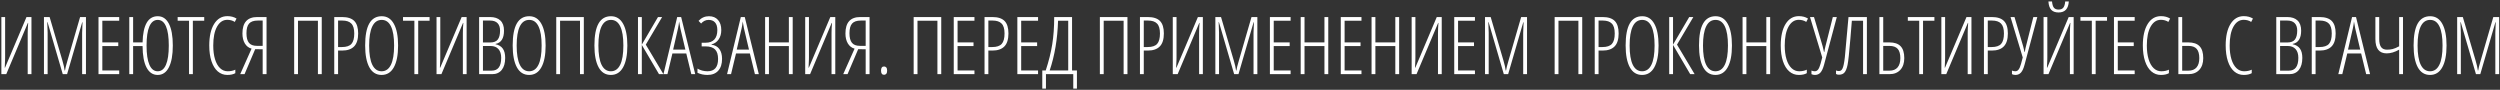 <svg width="1281" height="46" viewBox="0 0 1281 46" fill="none" xmlns="http://www.w3.org/2000/svg" preserveAspectRatio="none">
    <rect x="0" y="0" width="1281" height="46" fill="#333333" stroke="none"/>
    <path d="M0.703 8.731H2.625V29.191C2.625 29.645 2.618 30.099 2.605 30.553C2.605 30.993 2.545 32.368 2.425 34.677H2.585L13.576 8.731H16.118V38H14.196V17C14.196 15.318 14.276 13.569 14.437 11.754H14.276L3.206 38H0.703V8.731ZM32.154 38L24.366 11.354H24.206C24.34 14.157 24.406 15.932 24.406 16.679V38H22.524V8.731H25.427L31.994 31.113C32.581 33.089 32.961 34.77 33.135 36.158H33.295C33.428 35.171 33.842 33.502 34.536 31.153L41.042 8.731H44.045V38H42.084V16.839C42.084 16.012 42.15 14.197 42.284 11.394H42.123L34.376 38H32.154ZM61.082 38H50.472V8.731H61.082V10.613H52.434V21.724H60.602V23.606H52.434V36.118H61.082V38ZM88.549 23.326C88.549 28.144 87.882 31.861 86.547 34.477C85.226 37.092 83.31 38.4 80.801 38.4C78.332 38.4 76.43 37.139 75.096 34.617C73.761 32.094 73.08 28.424 73.054 23.606H68.209V38H66.247V8.731H68.209V21.724H73.054C73.281 12.782 75.876 8.311 80.841 8.311C83.324 8.311 85.226 9.599 86.547 12.175C87.882 14.751 88.549 18.468 88.549 23.326ZM75.096 23.326C75.096 27.677 75.583 30.966 76.557 33.195C77.531 35.411 78.946 36.519 80.801 36.519C82.67 36.519 84.085 35.404 85.045 33.175C86.006 30.933 86.487 27.65 86.487 23.326C86.487 18.961 86.006 15.685 85.045 13.496C84.098 11.294 82.697 10.193 80.841 10.193C78.946 10.193 77.511 11.307 76.537 13.536C75.576 15.752 75.096 19.015 75.096 23.326ZM98.819 38H96.857V10.613H91.031V8.731H104.645V10.613H98.819V38ZM116.476 10.153C114.274 10.153 112.519 11.321 111.211 13.656C109.916 15.979 109.269 19.202 109.269 23.326C109.269 26.008 109.569 28.344 110.17 30.332C110.771 32.321 111.631 33.849 112.752 34.917C113.874 35.985 115.175 36.519 116.656 36.519C118.178 36.519 119.486 36.245 120.58 35.698V37.499C119.539 38.1 118.171 38.4 116.476 38.4C114.621 38.4 112.993 37.8 111.591 36.599C110.203 35.398 109.129 33.662 108.368 31.394C107.607 29.111 107.227 26.409 107.227 23.286C107.227 18.614 108.055 14.944 109.709 12.275C111.378 9.606 113.647 8.271 116.516 8.271C118.305 8.271 119.866 8.685 121.201 9.512L120.3 11.234C119.179 10.513 117.904 10.153 116.476 10.153ZM130.75 25.207L125.305 38H123.083L128.908 24.927C127.44 24.54 126.292 23.659 125.465 22.285C124.637 20.897 124.224 19.182 124.224 17.14C124.224 11.534 126.753 8.731 131.811 8.731H136.576V38H134.594V25.248L130.75 25.207ZM134.594 10.533H132.111C130.029 10.533 128.535 11.047 127.627 12.075C126.733 13.102 126.286 14.757 126.286 17.04C126.286 19.255 126.706 20.883 127.547 21.924C128.388 22.965 129.729 23.486 131.571 23.486H134.594V10.533ZM164.863 38H162.901V10.613H152.691V38H150.729V8.731H164.863V38ZM183.521 17.14C183.521 20.156 182.827 22.371 181.439 23.786C180.065 25.201 178.023 25.908 175.313 25.908H173.231V38H171.27V8.731H175.273C178.13 8.731 180.218 9.405 181.54 10.753C182.861 12.101 183.521 14.23 183.521 17.14ZM173.231 24.106H175.193C177.489 24.106 179.117 23.566 180.078 22.485C181.039 21.404 181.52 19.622 181.52 17.14C181.52 14.777 181.019 13.089 180.018 12.075C179.03 11.047 177.496 10.533 175.414 10.533H173.231V24.106ZM203.981 23.326C203.981 28.17 203.254 31.894 201.799 34.497C200.358 37.099 198.269 38.4 195.533 38.4C192.771 38.4 190.675 37.092 189.247 34.477C187.819 31.847 187.105 28.117 187.105 23.286C187.105 18.241 187.812 14.484 189.227 12.015C190.642 9.546 192.764 8.311 195.593 8.311C198.316 8.311 200.391 9.612 201.819 12.215C203.261 14.804 203.981 18.508 203.981 23.326ZM189.147 23.326C189.147 27.677 189.688 30.966 190.769 33.195C191.863 35.411 193.451 36.519 195.533 36.519C197.629 36.519 199.217 35.417 200.298 33.215C201.392 31.013 201.939 27.717 201.939 23.326C201.939 18.988 201.406 15.718 200.338 13.516C199.27 11.301 197.689 10.193 195.593 10.193C193.444 10.193 191.83 11.314 190.749 13.556C189.681 15.785 189.147 19.041 189.147 23.326ZM214.292 38H212.33V10.613H206.504V8.731H220.117V10.613H214.292V38ZM223.681 8.731H225.603V29.191C225.603 29.645 225.596 30.099 225.583 30.553C225.583 30.993 225.522 32.368 225.402 34.677H225.562L236.553 8.731H239.096V38H237.174V17C237.174 15.318 237.254 13.569 237.414 11.754H237.254L226.183 38H223.681V8.731ZM245.502 8.731H251.107C253.403 8.731 255.165 9.319 256.393 10.493C257.634 11.668 258.254 13.403 258.254 15.698C258.254 19.662 256.806 21.931 253.91 22.505V22.665C255.578 23.012 256.82 23.759 257.634 24.907C258.448 26.042 258.855 27.63 258.855 29.672C258.855 32.288 258.274 34.33 257.113 35.798C255.952 37.266 254.324 38 252.229 38H245.502V8.731ZM247.464 21.764H251.147C252.976 21.764 254.277 21.264 255.051 20.263C255.839 19.248 256.232 17.713 256.232 15.658C256.232 14.003 255.799 12.735 254.931 11.854C254.077 10.974 252.802 10.533 251.107 10.533H247.464V21.764ZM247.464 23.566V36.198H251.968C255.198 36.198 256.813 34.009 256.813 29.632C256.813 27.683 256.339 26.189 255.392 25.148C254.444 24.093 253.116 23.566 251.408 23.566H247.464ZM279.575 23.326C279.575 28.17 278.848 31.894 277.393 34.497C275.952 37.099 273.863 38.4 271.127 38.4C268.364 38.4 266.269 37.092 264.841 34.477C263.413 31.847 262.699 28.117 262.699 23.286C262.699 18.241 263.406 14.484 264.821 12.015C266.236 9.546 268.358 8.311 271.187 8.311C273.91 8.311 275.985 9.612 277.413 12.215C278.854 14.804 279.575 18.508 279.575 23.326ZM264.741 23.326C264.741 27.677 265.281 30.966 266.362 33.195C267.457 35.411 269.045 36.519 271.127 36.519C273.222 36.519 274.811 35.417 275.892 33.215C276.986 31.013 277.533 27.717 277.533 23.326C277.533 18.988 276.999 15.718 275.932 13.516C274.864 11.301 273.282 10.193 271.187 10.193C269.038 10.193 267.423 11.314 266.342 13.556C265.275 15.785 264.741 19.041 264.741 23.326ZM299.154 38H297.192V10.613H286.982V38H285.021V8.731H299.154V38ZM321.456 23.326C321.456 28.17 320.729 31.894 319.274 34.497C317.833 37.099 315.744 38.4 313.008 38.4C310.245 38.4 308.15 37.092 306.722 34.477C305.294 31.847 304.58 28.117 304.58 23.286C304.58 18.241 305.287 14.484 306.702 12.015C308.116 9.546 310.238 8.311 313.068 8.311C315.791 8.311 317.866 9.612 319.294 12.215C320.735 14.804 321.456 18.508 321.456 23.326ZM306.622 23.326C306.622 27.677 307.162 30.966 308.243 33.195C309.338 35.411 310.926 36.519 313.008 36.519C315.103 36.519 316.691 35.417 317.772 33.215C318.867 31.013 319.414 27.717 319.414 23.326C319.414 18.988 318.88 15.718 317.812 13.516C316.745 11.301 315.163 10.193 313.068 10.193C310.919 10.193 309.304 11.314 308.223 13.556C307.155 15.785 306.622 19.041 306.622 23.326ZM328.863 22.865L337.151 8.731H339.273L330.905 22.865L339.934 38H337.672L328.863 23.025V38H326.901V8.731H328.863V22.865ZM354.228 38L351.646 27.39H344.539L341.996 38H339.954L347.001 8.731H349.023L356.23 38H354.228ZM351.185 25.408L348.603 14.497C348.336 13.269 348.129 12.108 347.982 11.014C347.862 12.175 347.675 13.336 347.421 14.497L344.919 25.408H351.185ZM369.983 30.172C369.983 32.775 369.329 34.797 368.021 36.238C366.714 37.68 364.878 38.4 362.516 38.4C360.648 38.4 358.939 38.033 357.391 37.299V35.137C358.072 35.564 358.866 35.905 359.773 36.158C360.681 36.398 361.595 36.519 362.516 36.519C366.133 36.519 367.941 34.416 367.941 30.212C367.941 27.997 367.421 26.369 366.38 25.328C365.339 24.287 363.724 23.766 361.535 23.766H359.533V21.884H361.655C363.537 21.884 364.992 21.337 366.02 20.243C367.047 19.148 367.561 17.54 367.561 15.418C367.561 13.656 367.167 12.348 366.38 11.494C365.606 10.627 364.511 10.193 363.097 10.193C362.309 10.193 361.582 10.366 360.915 10.713C360.261 11.06 359.707 11.508 359.253 12.055L357.932 10.693C359.4 9.105 361.175 8.311 363.257 8.311C365.245 8.311 366.794 8.945 367.901 10.213C369.022 11.467 369.583 13.203 369.583 15.418C369.583 17.326 369.129 18.928 368.222 20.223C367.327 21.504 366.113 22.345 364.578 22.745V22.905C366.353 23.132 367.694 23.873 368.602 25.127C369.523 26.382 369.983 28.064 369.983 30.172ZM386.82 38L384.237 27.39H377.13L374.588 38H372.546L379.593 8.731H381.615L388.822 38H386.82ZM383.777 25.408L381.194 14.497C380.927 13.269 380.721 12.108 380.574 11.014C380.454 12.175 380.267 13.336 380.013 14.497L377.511 25.408H383.777ZM406.179 38H404.217V23.606H394.007V38H392.045V8.731H394.007V21.724H404.217V8.731H406.179V38ZM412.585 8.731H414.507V29.191C414.507 29.645 414.5 30.099 414.487 30.553C414.487 30.993 414.427 32.368 414.307 34.677H414.467L425.458 8.731H428V38H426.078V17C426.078 15.318 426.158 13.569 426.318 11.754H426.158L415.087 38H412.585V8.731ZM439.731 25.207L434.286 38H432.064L437.89 24.927C436.422 24.54 435.274 23.659 434.446 22.285C433.619 20.897 433.205 19.182 433.205 17.14C433.205 11.534 435.734 8.731 440.792 8.731H445.557V38H443.575V25.248L439.731 25.207ZM443.575 10.533H441.093C439.011 10.533 437.516 11.047 436.608 12.075C435.714 13.102 435.267 14.757 435.267 17.04C435.267 19.255 435.688 20.883 436.528 21.924C437.369 22.965 438.71 23.486 440.552 23.486H443.575V10.533ZM451.443 36.198C451.443 34.77 451.963 34.056 453.004 34.056C453.431 34.056 453.799 34.216 454.105 34.537C454.412 34.857 454.566 35.411 454.566 36.198C454.566 36.959 454.412 37.506 454.105 37.84C453.799 38.16 453.431 38.32 453.004 38.32C451.963 38.32 451.443 37.613 451.443 36.198ZM482.293 38H480.331V10.613H470.121V38H468.159V8.731H482.293V38ZM499.31 38H488.699V8.731H499.31V10.613H490.661V21.724H498.829V23.606H490.661V36.118H499.31V38ZM516.727 17.14C516.727 20.156 516.033 22.371 514.645 23.786C513.27 25.201 511.228 25.908 508.519 25.908H506.437V38H504.475V8.731H508.479C511.335 8.731 513.423 9.405 514.745 10.753C516.066 12.101 516.727 14.23 516.727 17.14ZM506.437 24.106H508.398C510.694 24.106 512.322 23.566 513.283 22.485C514.244 21.404 514.725 19.622 514.725 17.14C514.725 14.777 514.224 13.089 513.223 12.075C512.236 11.047 510.701 10.533 508.619 10.533H506.437V24.106ZM531.901 38H521.291V8.731H531.901V10.613H523.253V21.724H531.421V23.606H523.253V36.118H531.901V38ZM551.821 45.387H549.939V38H535.945V45.387H534.063V36.118H535.825C537.4 31.327 538.514 26.856 539.168 22.705C539.836 18.554 540.169 13.896 540.169 8.731H549.318V36.118H551.821V45.387ZM547.356 36.118V10.613H542.151C541.858 20.023 540.423 28.524 537.847 36.118H547.356ZM577.706 38H575.744V10.613H565.534V38H563.572V8.731H577.706V38ZM596.364 17.14C596.364 20.156 595.67 22.371 594.282 23.786C592.908 25.201 590.866 25.908 588.156 25.908H586.074V38H584.112V8.731H588.116C590.972 8.731 593.061 9.405 594.382 10.753C595.704 12.101 596.364 14.23 596.364 17.14ZM586.074 24.106H588.036C590.332 24.106 591.96 23.566 592.921 22.485C593.882 21.404 594.362 19.622 594.362 17.14C594.362 14.777 593.862 13.089 592.861 12.075C591.873 11.047 590.338 10.533 588.256 10.533H586.074V24.106ZM600.929 8.731H602.851V29.191C602.851 29.645 602.844 30.099 602.831 30.553C602.831 30.993 602.771 32.368 602.65 34.677H602.811L613.801 8.731H616.344V38H614.422V17C614.422 15.318 614.502 13.569 614.662 11.754H614.502L603.431 38H600.929V8.731ZM632.379 38L624.592 11.354H624.432C624.565 14.157 624.632 15.932 624.632 16.679V38H622.75V8.731H625.653L632.219 31.113C632.806 33.089 633.187 34.77 633.36 36.158H633.521C633.654 35.171 634.068 33.502 634.762 31.153L641.268 8.731H644.271V38H642.309V16.839C642.309 16.012 642.376 14.197 642.509 11.394H642.349L634.602 38H632.379ZM661.308 38H650.697V8.731H661.308V10.613H652.659V21.724H660.827V23.606H652.659V36.118H661.308V38ZM680.606 38H678.645V23.606H668.435V38H666.473V8.731H668.435V21.724H678.645V8.731H680.606V38ZM697.623 38H687.013V8.731H697.623V10.613H688.975V21.724H697.143V23.606H688.975V36.118H697.623V38ZM716.922 38H714.96V23.606H704.75V38H702.788V8.731H704.75V21.724H714.96V8.731H716.922V38ZM723.328 8.731H725.25V29.191C725.25 29.645 725.243 30.099 725.23 30.553C725.23 30.993 725.17 32.368 725.05 34.677H725.21L736.201 8.731H738.743V38H736.821V17C736.821 15.318 736.901 13.569 737.062 11.754H736.901L725.831 38H723.328V8.731ZM755.76 38H745.149V8.731H755.76V10.613H747.111V21.724H755.279V23.606H747.111V36.118H755.76V38ZM770.554 38L762.767 11.354H762.606C762.74 14.157 762.807 15.932 762.807 16.679V38H760.925V8.731H763.828L770.394 31.113C770.981 33.089 771.362 34.77 771.535 36.158H771.695C771.829 35.171 772.243 33.502 772.937 31.153L779.443 8.731H782.446V38H780.484V16.839C780.484 16.012 780.551 14.197 780.684 11.394H780.524L772.776 38H770.554ZM810.733 38H808.771V10.613H798.562V38H796.6V8.731H810.733V38ZM829.392 17.14C829.392 20.156 828.698 22.371 827.31 23.786C825.935 25.201 823.893 25.908 821.184 25.908H819.102V38H817.14V8.731H821.144C824 8.731 826.088 9.405 827.41 10.753C828.731 12.101 829.392 14.23 829.392 17.14ZM819.102 24.106H821.063C823.359 24.106 824.987 23.566 825.948 22.485C826.909 21.404 827.39 19.622 827.39 17.14C827.39 14.777 826.889 13.089 825.888 12.075C824.901 11.047 823.366 10.533 821.284 10.533H819.102V24.106ZM849.852 23.326C849.852 28.17 849.124 31.894 847.669 34.497C846.228 37.099 844.139 38.4 841.403 38.4C838.641 38.4 836.545 37.092 835.117 34.477C833.689 31.847 832.975 28.117 832.975 23.286C832.975 18.241 833.682 14.484 835.097 12.015C836.512 9.546 838.634 8.311 841.463 8.311C844.186 8.311 846.261 9.612 847.689 12.215C849.131 14.804 849.852 18.508 849.852 23.326ZM835.017 23.326C835.017 27.677 835.558 30.966 836.639 33.195C837.733 35.411 839.321 36.519 841.403 36.519C843.499 36.519 845.087 35.417 846.168 33.215C847.262 31.013 847.81 27.717 847.81 23.326C847.81 18.988 847.276 15.718 846.208 13.516C845.14 11.301 843.559 10.193 841.463 10.193C839.315 10.193 837.7 11.314 836.619 13.556C835.551 15.785 835.017 19.041 835.017 23.326ZM857.259 22.865L865.547 8.731H867.669L859.301 22.865L868.33 38H866.067L857.259 23.025V38H855.297V8.731H857.259V22.865ZM887.448 23.326C887.448 28.17 886.721 31.894 885.266 34.497C883.825 37.099 881.736 38.4 879 38.4C876.237 38.4 874.142 37.092 872.714 34.477C871.286 31.847 870.572 28.117 870.572 23.286C870.572 18.241 871.279 14.484 872.694 12.015C874.109 9.546 876.231 8.311 879.06 8.311C881.783 8.311 883.858 9.612 885.286 12.215C886.728 14.804 887.448 18.508 887.448 23.326ZM872.614 23.326C872.614 27.677 873.154 30.966 874.235 33.195C875.33 35.411 876.918 36.519 879 36.519C881.095 36.519 882.684 35.417 883.765 33.215C884.859 31.013 885.406 27.717 885.406 23.326C885.406 18.988 884.872 15.718 883.805 13.516C882.737 11.301 881.155 10.193 879.06 10.193C876.911 10.193 875.296 11.314 874.215 13.556C873.148 15.785 872.614 19.041 872.614 23.326ZM907.027 38H905.065V23.606H894.855V38H892.894V8.731H894.855V21.724H905.065V8.731H907.027V38ZM921.702 10.153C919.5 10.153 917.744 11.321 916.437 13.656C915.142 15.979 914.495 19.202 914.495 23.326C914.495 26.008 914.795 28.344 915.396 30.332C915.996 32.321 916.857 33.849 917.978 34.917C919.099 35.985 920.4 36.519 921.882 36.519C923.403 36.519 924.711 36.245 925.806 35.698V37.499C924.765 38.1 923.397 38.4 921.702 38.4C919.847 38.4 918.218 37.8 916.817 36.599C915.429 35.398 914.354 33.662 913.594 31.394C912.833 29.111 912.453 26.409 912.453 23.286C912.453 18.614 913.28 14.944 914.935 12.275C916.603 9.606 918.872 8.271 921.742 8.271C923.53 8.271 925.092 8.685 926.426 9.512L925.525 11.234C924.404 10.513 923.13 10.153 921.702 10.153ZM933.713 29.432L927.447 8.731H929.489L933.934 23.726C934.08 24.247 934.307 25.207 934.614 26.609H934.794C934.955 25.474 935.141 24.514 935.355 23.726L939.139 8.731H941.181L934.654 33.155C934.16 35.01 933.547 36.352 932.812 37.179C932.078 37.993 931.124 38.4 929.95 38.4C929.309 38.4 928.722 38.267 928.188 38V36.158C928.775 36.398 929.349 36.519 929.91 36.519C930.577 36.519 931.138 36.225 931.591 35.638C932.045 35.037 932.465 34.05 932.853 32.675L933.713 29.432ZM956.596 38H954.634V10.613H948.888L948.107 20.143C947.534 27.083 947.06 31.454 946.686 33.255C946.312 35.057 945.799 36.345 945.145 37.119C944.504 37.893 943.55 38.28 942.282 38.28C941.668 38.28 941.167 38.16 940.78 37.92V36.078C941.087 36.292 941.548 36.398 942.162 36.398C942.602 36.398 942.969 36.312 943.263 36.138C943.57 35.965 943.843 35.631 944.083 35.137C944.337 34.63 944.557 33.909 944.744 32.975C944.944 32.041 945.131 30.813 945.305 29.291C945.492 27.77 946.112 20.917 947.167 8.731H956.596V38ZM975.754 29.792C975.754 32.355 975.074 34.363 973.712 35.818C972.364 37.273 970.503 38 968.127 38H963.002V8.731H964.964V21.724H968.087C970.703 21.724 972.631 22.378 973.873 23.686C975.127 24.981 975.754 27.016 975.754 29.792ZM964.964 36.198H968.207C969.995 36.198 971.363 35.651 972.311 34.557C973.259 33.449 973.732 31.861 973.732 29.792C973.732 27.643 973.285 26.062 972.391 25.047C971.497 24.033 970.089 23.526 968.167 23.526H964.964V36.198ZM985.364 38H983.402V10.613H977.576V8.731H991.189V10.613H985.364V38ZM994.753 8.731H996.675V29.191C996.675 29.645 996.668 30.099 996.655 30.553C996.655 30.993 996.595 32.368 996.475 34.677H996.635L1007.63 8.731H1010.17V38H1008.25V17C1008.25 15.318 1008.33 13.569 1008.49 11.754H1008.33L997.255 38H994.753V8.731ZM1028.83 17.14C1028.83 20.156 1028.13 22.371 1026.74 23.786C1025.37 25.201 1023.33 25.908 1020.62 25.908H1018.54V38H1016.57V8.731H1020.58C1023.43 8.731 1025.52 9.405 1026.84 10.753C1028.17 12.101 1028.83 14.23 1028.83 17.14ZM1018.54 24.106H1020.5C1022.79 24.106 1024.42 23.566 1025.38 22.485C1026.34 21.404 1026.82 19.622 1026.82 17.14C1026.82 14.777 1026.32 13.089 1025.32 12.075C1024.34 11.047 1022.8 10.533 1020.72 10.533H1018.54V24.106ZM1036.45 29.432L1030.19 8.731H1032.23L1036.67 23.726C1036.82 24.247 1037.05 25.207 1037.35 26.609H1037.53C1037.69 25.474 1037.88 24.514 1038.1 23.726L1041.88 8.731H1043.92L1037.39 33.155C1036.9 35.01 1036.29 36.352 1035.55 37.179C1034.82 37.993 1033.86 38.4 1032.69 38.4C1032.05 38.4 1031.46 38.267 1030.93 38V36.158C1031.52 36.398 1032.09 36.519 1032.65 36.519C1033.32 36.519 1033.88 36.225 1034.33 35.638C1034.79 35.037 1035.21 34.05 1035.59 32.675L1036.45 29.432ZM1047.12 8.731H1049.05V29.191C1049.05 29.645 1049.04 30.099 1049.03 30.553C1049.03 30.993 1048.97 32.368 1048.85 34.677H1049.01L1060 8.731H1062.54V38H1060.62V17C1060.62 15.318 1060.7 13.569 1060.86 11.754H1060.7L1049.63 38H1047.12V8.731ZM1054.81 6.389C1053.18 6.389 1051.94 5.949 1051.09 5.068C1050.23 4.174 1049.74 2.739 1049.61 0.764H1051.45C1051.6 2.272 1051.92 3.34 1052.43 3.967C1052.95 4.594 1053.74 4.908 1054.81 4.908C1055.93 4.908 1056.75 4.574 1057.25 3.907C1057.77 3.239 1058.09 2.192 1058.21 0.764H1060.06C1059.83 4.514 1058.08 6.389 1054.81 6.389ZM1073.81 38H1071.85V10.613H1066.02V8.731H1079.64V10.613H1073.81V38ZM1093.81 38H1083.2V8.731H1093.81V10.613H1085.16V21.724H1093.33V23.606H1085.16V36.118H1093.81V38ZM1107.24 10.153C1105.04 10.153 1103.29 11.321 1101.98 13.656C1100.68 15.979 1100.04 19.202 1100.04 23.326C1100.04 26.008 1100.34 28.344 1100.94 30.332C1101.54 32.321 1102.4 33.849 1103.52 34.917C1104.64 35.985 1105.94 36.519 1107.42 36.519C1108.94 36.519 1110.25 36.245 1111.35 35.698V37.499C1110.31 38.1 1108.94 38.4 1107.24 38.4C1105.39 38.4 1103.76 37.8 1102.36 36.599C1100.97 35.398 1099.9 33.662 1099.13 31.394C1098.37 29.111 1097.99 26.409 1097.99 23.286C1097.99 18.614 1098.82 14.944 1100.48 12.275C1102.14 9.606 1104.41 8.271 1107.28 8.271C1109.07 8.271 1110.63 8.685 1111.97 9.512L1111.07 11.234C1109.95 10.513 1108.67 10.153 1107.24 10.153ZM1128.94 29.792C1128.94 32.355 1128.26 34.363 1126.9 35.818C1125.55 37.273 1123.69 38 1121.32 38H1116.19V8.731H1118.15V21.724H1121.28C1123.89 21.724 1125.82 22.378 1127.06 23.686C1128.32 24.981 1128.94 27.016 1128.94 29.792ZM1118.15 36.198H1121.4C1123.18 36.198 1124.55 35.651 1125.5 34.557C1126.45 33.449 1126.92 31.861 1126.92 29.792C1126.92 27.643 1126.47 26.062 1125.58 25.047C1124.69 24.033 1123.28 23.526 1121.36 23.526H1118.15V36.198ZM1149.68 10.153C1147.48 10.153 1145.73 11.321 1144.42 13.656C1143.12 15.979 1142.48 19.202 1142.48 23.326C1142.48 26.008 1142.78 28.344 1143.38 30.332C1143.98 32.321 1144.84 33.849 1145.96 34.917C1147.08 35.985 1148.38 36.519 1149.86 36.519C1151.39 36.519 1152.69 36.245 1153.79 35.698V37.499C1152.75 38.1 1151.38 38.4 1149.68 38.4C1147.83 38.4 1146.2 37.8 1144.8 36.599C1143.41 35.398 1142.34 33.662 1141.58 31.394C1140.82 29.111 1140.44 26.409 1140.44 23.286C1140.44 18.614 1141.26 14.944 1142.92 12.275C1144.59 9.606 1146.85 8.271 1149.72 8.271C1151.51 8.271 1153.07 8.685 1154.41 9.512L1153.51 11.234C1152.39 10.513 1151.11 10.153 1149.68 10.153ZM1166.36 8.731H1171.97C1174.26 8.731 1176.02 9.319 1177.25 10.493C1178.49 11.668 1179.11 13.403 1179.11 15.698C1179.11 19.662 1177.66 21.931 1174.77 22.505V22.665C1176.44 23.012 1177.68 23.759 1178.49 24.907C1179.31 26.042 1179.71 27.63 1179.71 29.672C1179.71 32.288 1179.13 34.33 1177.97 35.798C1176.81 37.266 1175.18 38 1173.09 38H1166.36V8.731ZM1168.32 21.764H1172.01C1173.83 21.764 1175.14 21.264 1175.91 20.263C1176.7 19.248 1177.09 17.713 1177.09 15.658C1177.09 14.003 1176.66 12.735 1175.79 11.854C1174.94 10.974 1173.66 10.533 1171.97 10.533H1168.32V21.764ZM1168.32 23.566V36.198H1172.83C1176.06 36.198 1177.67 34.009 1177.67 29.632C1177.67 27.683 1177.2 26.189 1176.25 25.148C1175.3 24.093 1173.97 23.566 1172.27 23.566H1168.32ZM1196.79 17.14C1196.79 20.156 1196.1 22.371 1194.71 23.786C1193.33 25.201 1191.29 25.908 1188.58 25.908H1186.5V38H1184.54V8.731H1188.54C1191.4 8.731 1193.49 9.405 1194.81 10.753C1196.13 12.101 1196.79 14.23 1196.79 17.14ZM1186.5 24.106H1188.46C1190.76 24.106 1192.39 23.566 1193.35 22.485C1194.31 21.404 1194.79 19.622 1194.79 17.14C1194.79 14.777 1194.29 13.089 1193.29 12.075C1192.3 11.047 1190.76 10.533 1188.68 10.533H1186.5V24.106ZM1212.43 38L1209.84 27.39H1202.74L1200.19 38H1198.15L1205.2 8.731H1207.22L1214.43 38H1212.43ZM1209.38 25.408L1206.8 14.497C1206.53 13.269 1206.33 12.108 1206.18 11.014C1206.06 12.175 1205.87 13.336 1205.62 14.497L1203.12 25.408H1209.38ZM1231.3 38H1229.32V25.448C1227.08 26.716 1224.95 27.35 1222.94 27.35C1219.08 27.35 1217.15 24.901 1217.15 20.002V8.731H1219.11V20.082C1219.11 21.884 1219.43 23.232 1220.07 24.127C1220.73 25.007 1221.73 25.448 1223.1 25.448C1224.12 25.448 1225.08 25.341 1225.98 25.127C1226.89 24.901 1228 24.433 1229.32 23.726V8.731H1231.3V38ZM1253.61 23.326C1253.61 28.17 1252.88 31.894 1251.42 34.497C1249.98 37.099 1247.89 38.4 1245.16 38.4C1242.39 38.4 1240.3 37.092 1238.87 34.477C1237.44 31.847 1236.73 28.117 1236.73 23.286C1236.73 18.241 1237.44 14.484 1238.85 12.015C1240.27 9.546 1242.39 8.311 1245.22 8.311C1247.94 8.311 1250.02 9.612 1251.44 12.215C1252.88 14.804 1253.61 18.508 1253.61 23.326ZM1238.77 23.326C1238.77 27.677 1239.31 30.966 1240.39 33.195C1241.49 35.411 1243.08 36.519 1245.16 36.519C1247.25 36.519 1248.84 35.417 1249.92 33.215C1251.02 31.013 1251.56 27.717 1251.56 23.326C1251.56 18.988 1251.03 15.718 1249.96 13.516C1248.89 11.301 1247.31 10.193 1245.22 10.193C1243.07 10.193 1241.45 11.314 1240.37 13.556C1239.3 15.785 1238.77 19.041 1238.77 23.326ZM1268.68 38L1260.89 11.354H1260.73C1260.87 14.157 1260.93 15.932 1260.93 16.679V38H1259.05V8.731H1261.95L1268.52 31.113C1269.11 33.089 1269.49 34.77 1269.66 36.158H1269.82C1269.95 35.171 1270.37 33.502 1271.06 31.153L1277.57 8.731H1280.57V38H1278.61V16.839C1278.61 16.012 1278.68 14.197 1278.81 11.394H1278.65L1270.9 38H1268.68Z" fill="white"/>
</svg>
